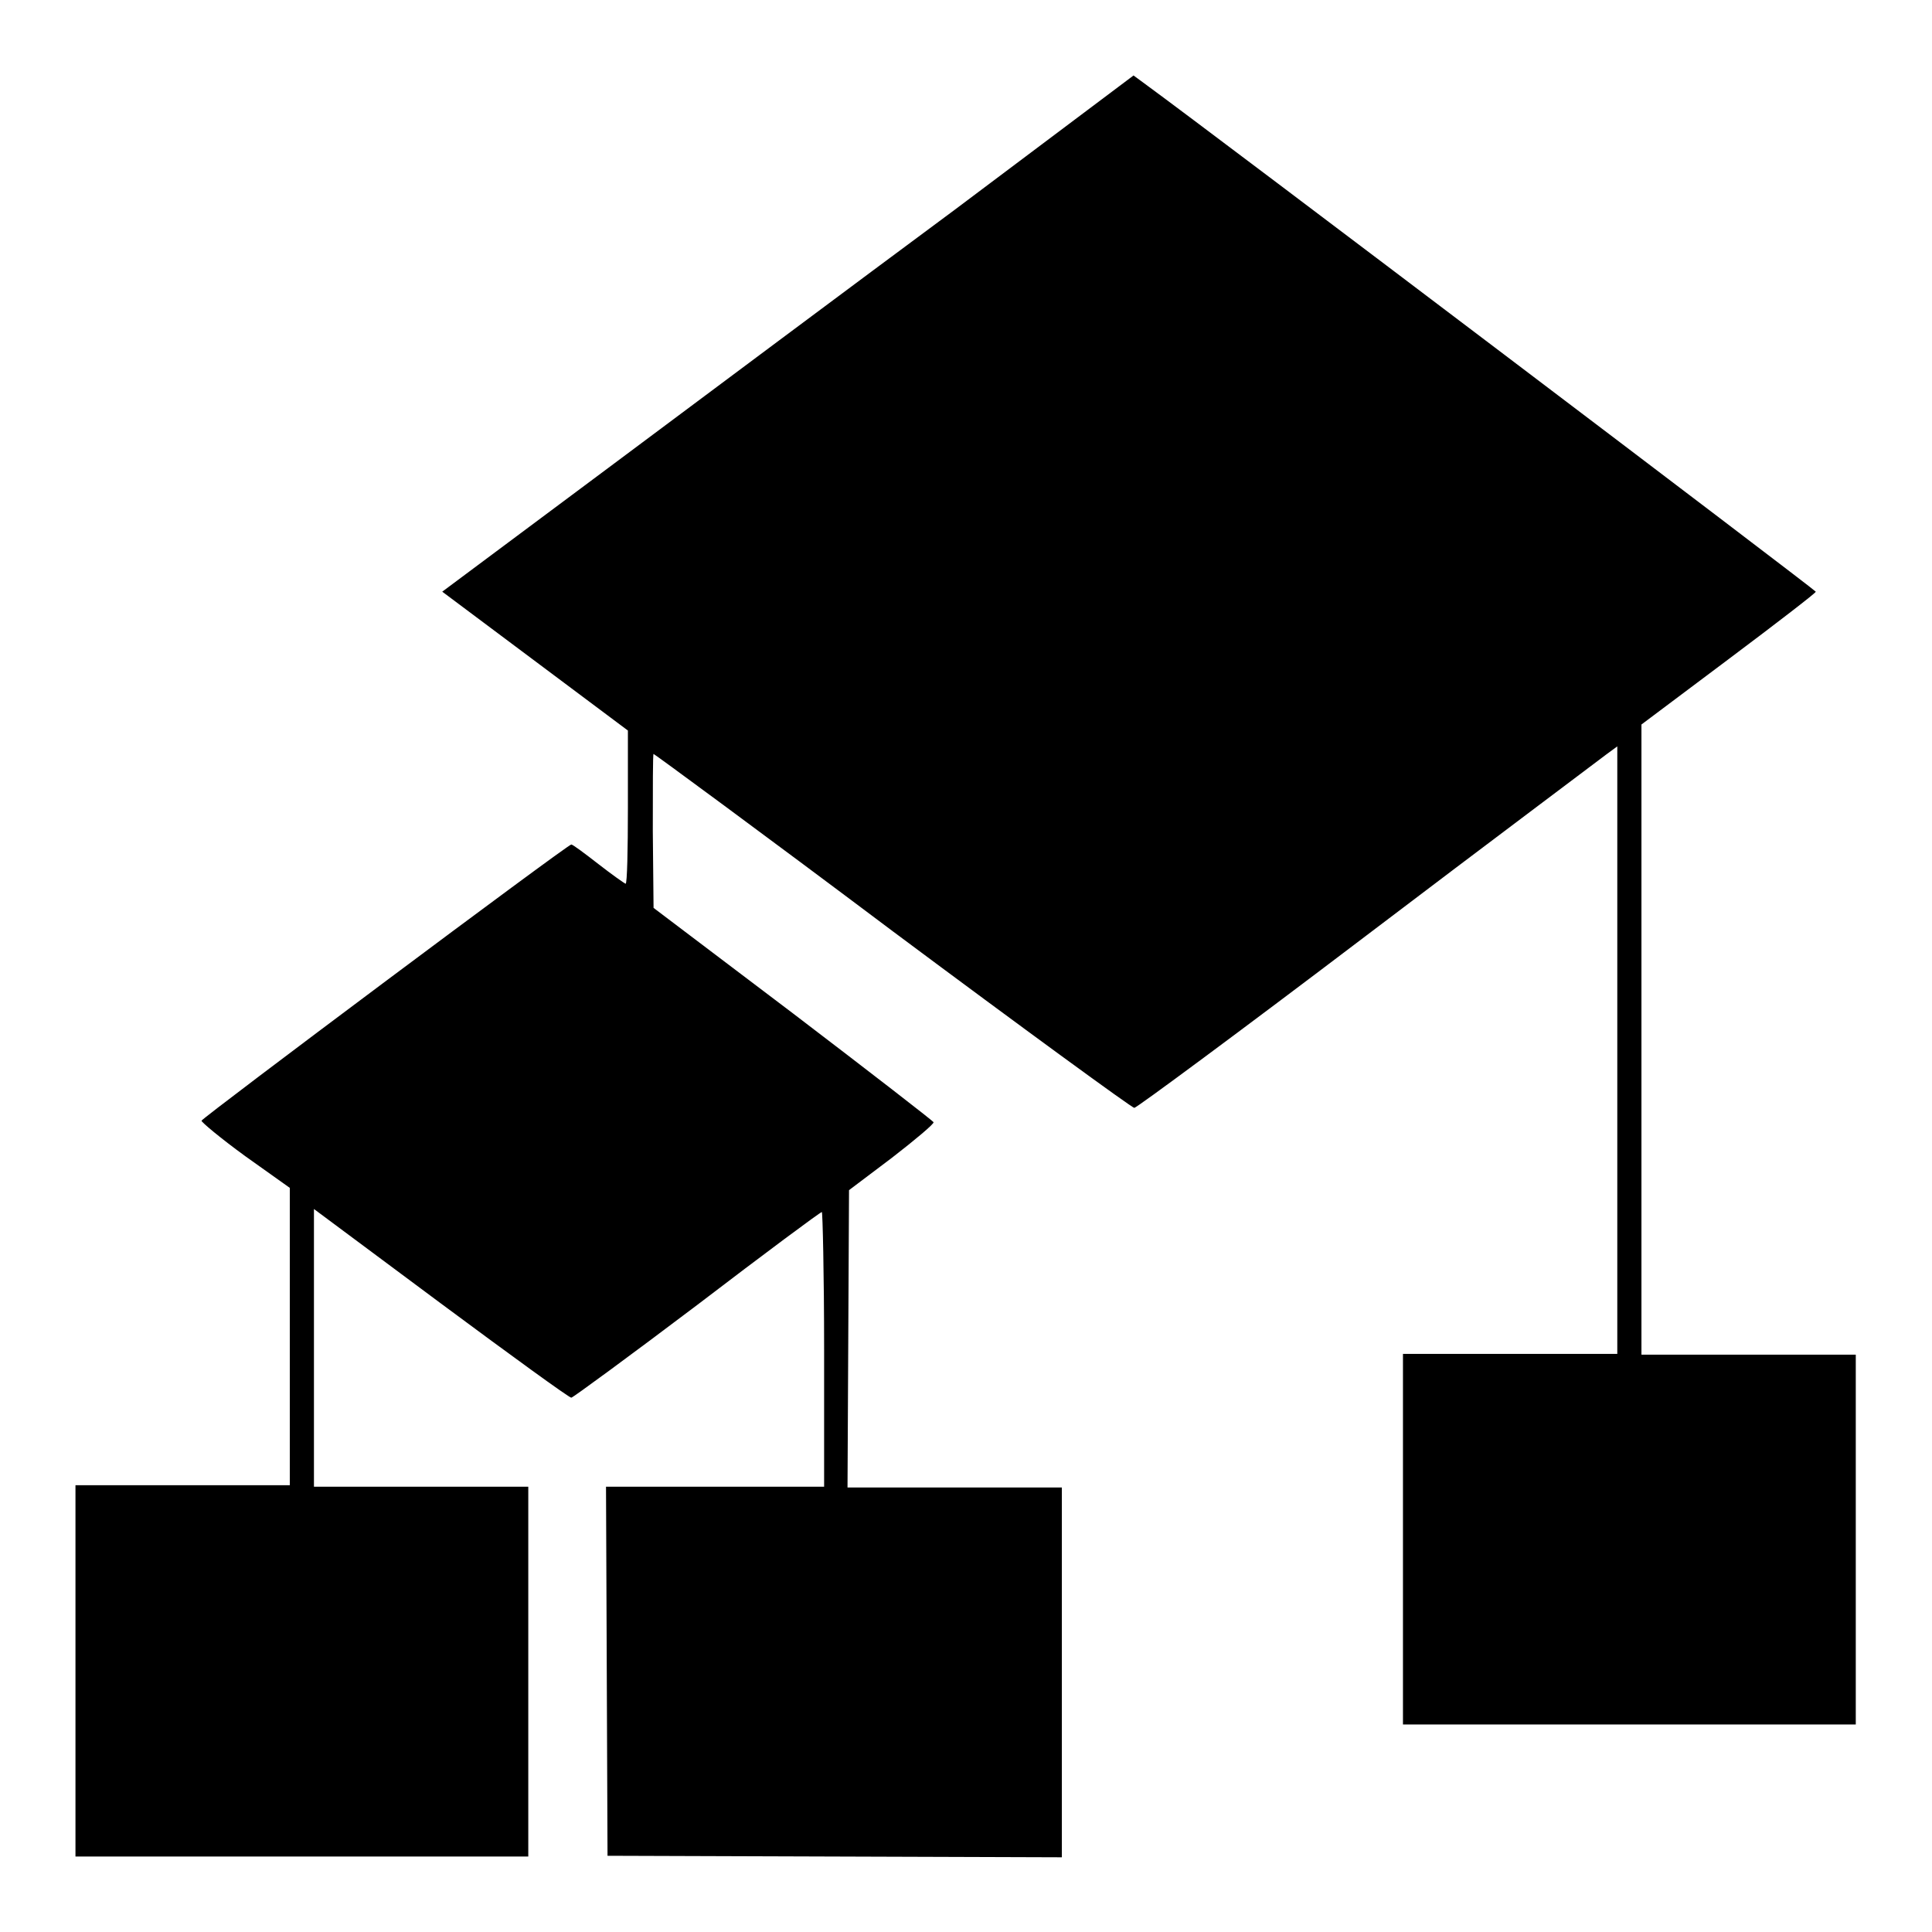 <?xml version="1.0" encoding="utf-8"?>
<!-- Svg Vector Icons : http://www.onlinewebfonts.com/icon -->
<!DOCTYPE svg PUBLIC "-//W3C//DTD SVG 1.1//EN" "http://www.w3.org/Graphics/SVG/1.1/DTD/svg11.dtd">
<svg version="1.1" xmlns="http://www.w3.org/2000/svg" xmlns:xlink="http://www.w3.org/1999/xlink" x="0px" y="0px" viewBox="0 0 256 256" enable-background="new 0 0 256 256" xml:space="preserve">
<g><g><g><path fill="#000000" d="M126.5,27.8c-13.1,9.7-33.7,25.1-45.9,34.2L58.6,78.4l12.3,9.2l12.3,9.2V107c0,5.6-0.1,10.1-0.3,10.1c-0.1,0-1.8-1.2-3.6-2.6s-3.4-2.6-3.6-2.6c-0.5,0-48.9,36.2-49,36.6c0,0.2,2.5,2.3,5.8,4.7l5.9,4.2v19.7v19.7H24.2H10v24.5V246h30h30v-24.5v-24.5H55.8H41.6v-18.4v-18.4l16.8,12.5c9.3,6.9,17,12.5,17.3,12.5c0.2,0,7.7-5.5,16.7-12.3c8.9-6.8,16.3-12.3,16.5-12.3c0.1,0,0.3,8.2,0.3,18.2v18.2H94.7H80.3l0.1,24.4l0.1,24.5l30.1,0.1l30.1,0.1v-24.5v-24.5h-14.2h-14.2l0.1-19.7l0.1-19.7l5.7-4.3c3.1-2.4,5.6-4.5,5.5-4.7c-0.1-0.2-8.5-6.7-18.6-14.4l-18.5-14l-0.1-10.2c0-5.7,0-10.2,0.1-10.2c0.1,0,14.4,10.5,31.7,23.5c17.3,12.9,31.7,23.4,32,23.4s14.1-10.2,30.7-22.8c16.6-12.6,30.9-23.3,31.8-24l1.5-1.1V139v40.4h-14.2h-14.2V204v24.5h30h30V204v-24.5h-14.2h-14.2v-41.7V96l11.6-8.7c6.4-4.8,11.6-8.8,11.5-8.9c0-0.2-80.4-61.1-88.5-67l-1.9-1.4L126.5,27.8z"/></g></g></g>
</svg>